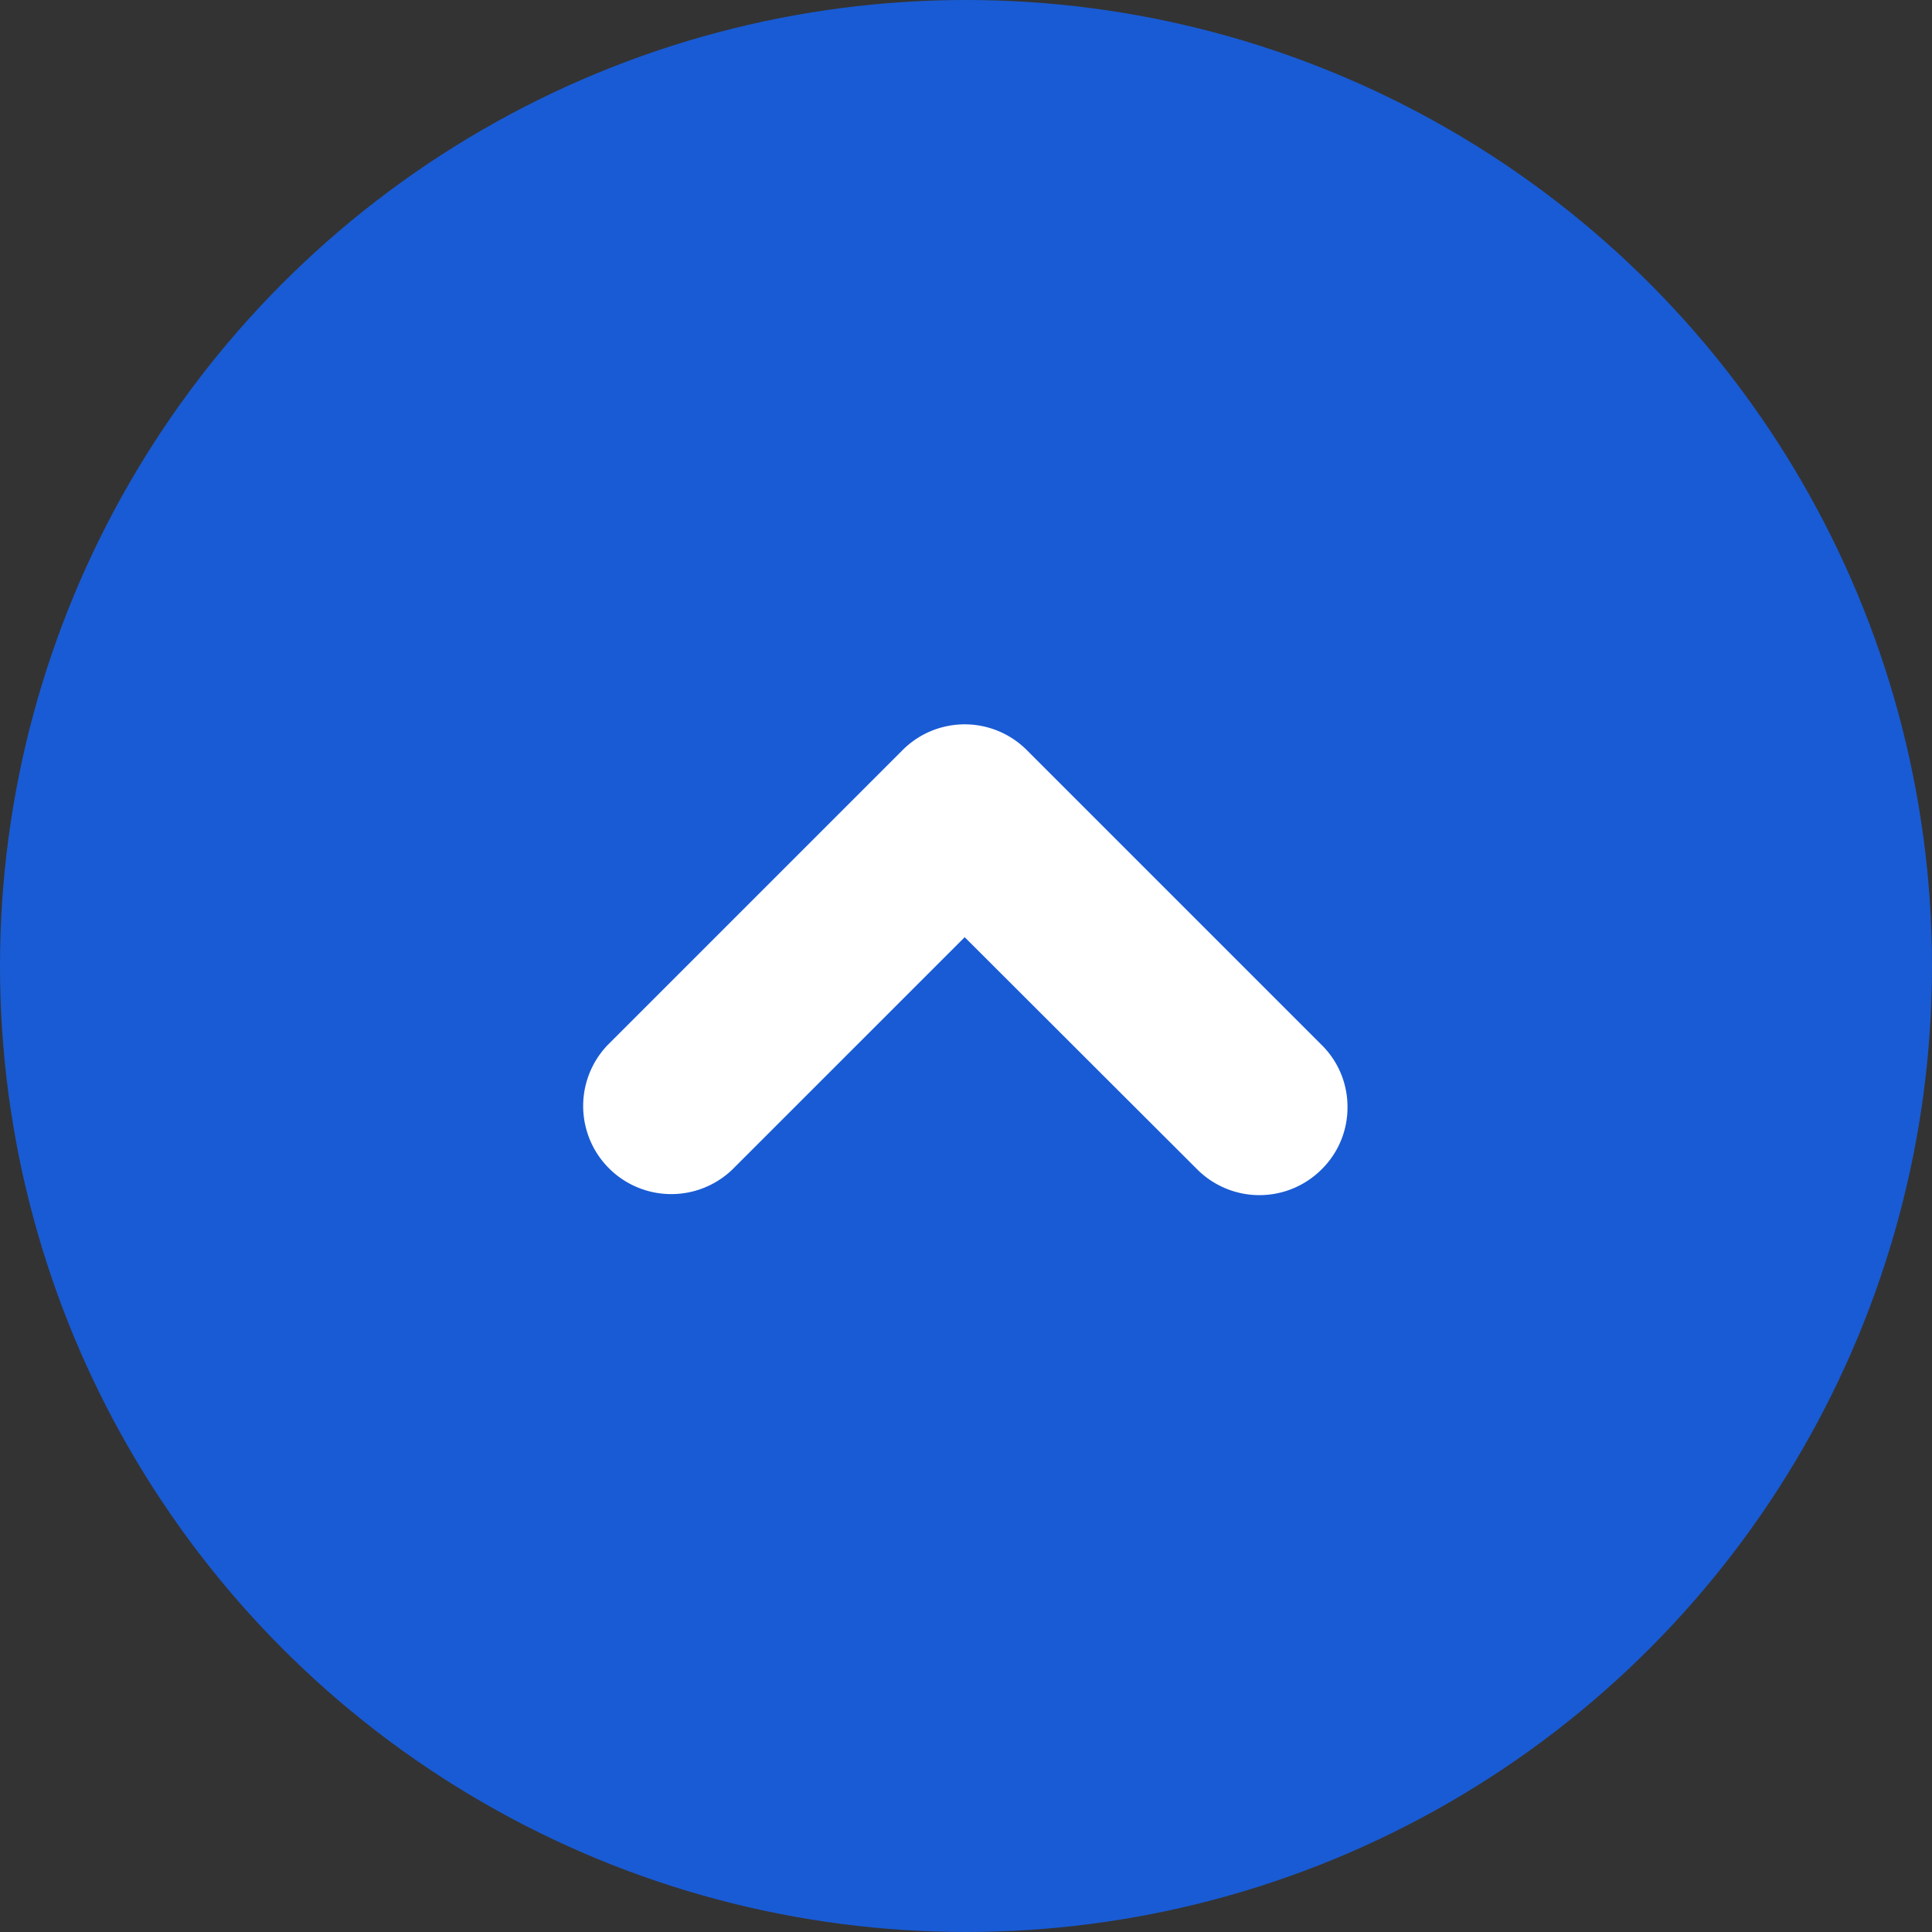 <svg id="pagetop.svg" xmlns="http://www.w3.org/2000/svg" width="59" height="59" viewBox="0 0 59 59">
  <rect x="0" y="0" width="59" height="59" fill="#333333" stroke="none"/>
  <defs>
    <style>
      .cls-1 {
        fill: #195bd4;
      }

      .cls-2 {
        fill: #fff;
        fill-rule: evenodd;
      }
    </style>
  </defs>
  <circle id="楕円形_3" data-name="楕円形 3" class="cls-1" cx="29.5" cy="29.5" r="29.5"/>
  <path id="Shape_55_のコピー_13" data-name="Shape 55 のコピー 13" class="cls-2" d="M1864.15,1910.81a2.648,2.648,0,0,1-.79,1.9,2.686,2.686,0,0,1-3.8,0l-7.1-7.09-7.09,7.09a2.691,2.691,0,0,1-3.81-3.8l9-9a2.68,2.68,0,0,1,3.8,0l9,9A2.648,2.648,0,0,1,1864.15,1910.81Z" transform="translate(-1823 -1877)"/>
</svg>

